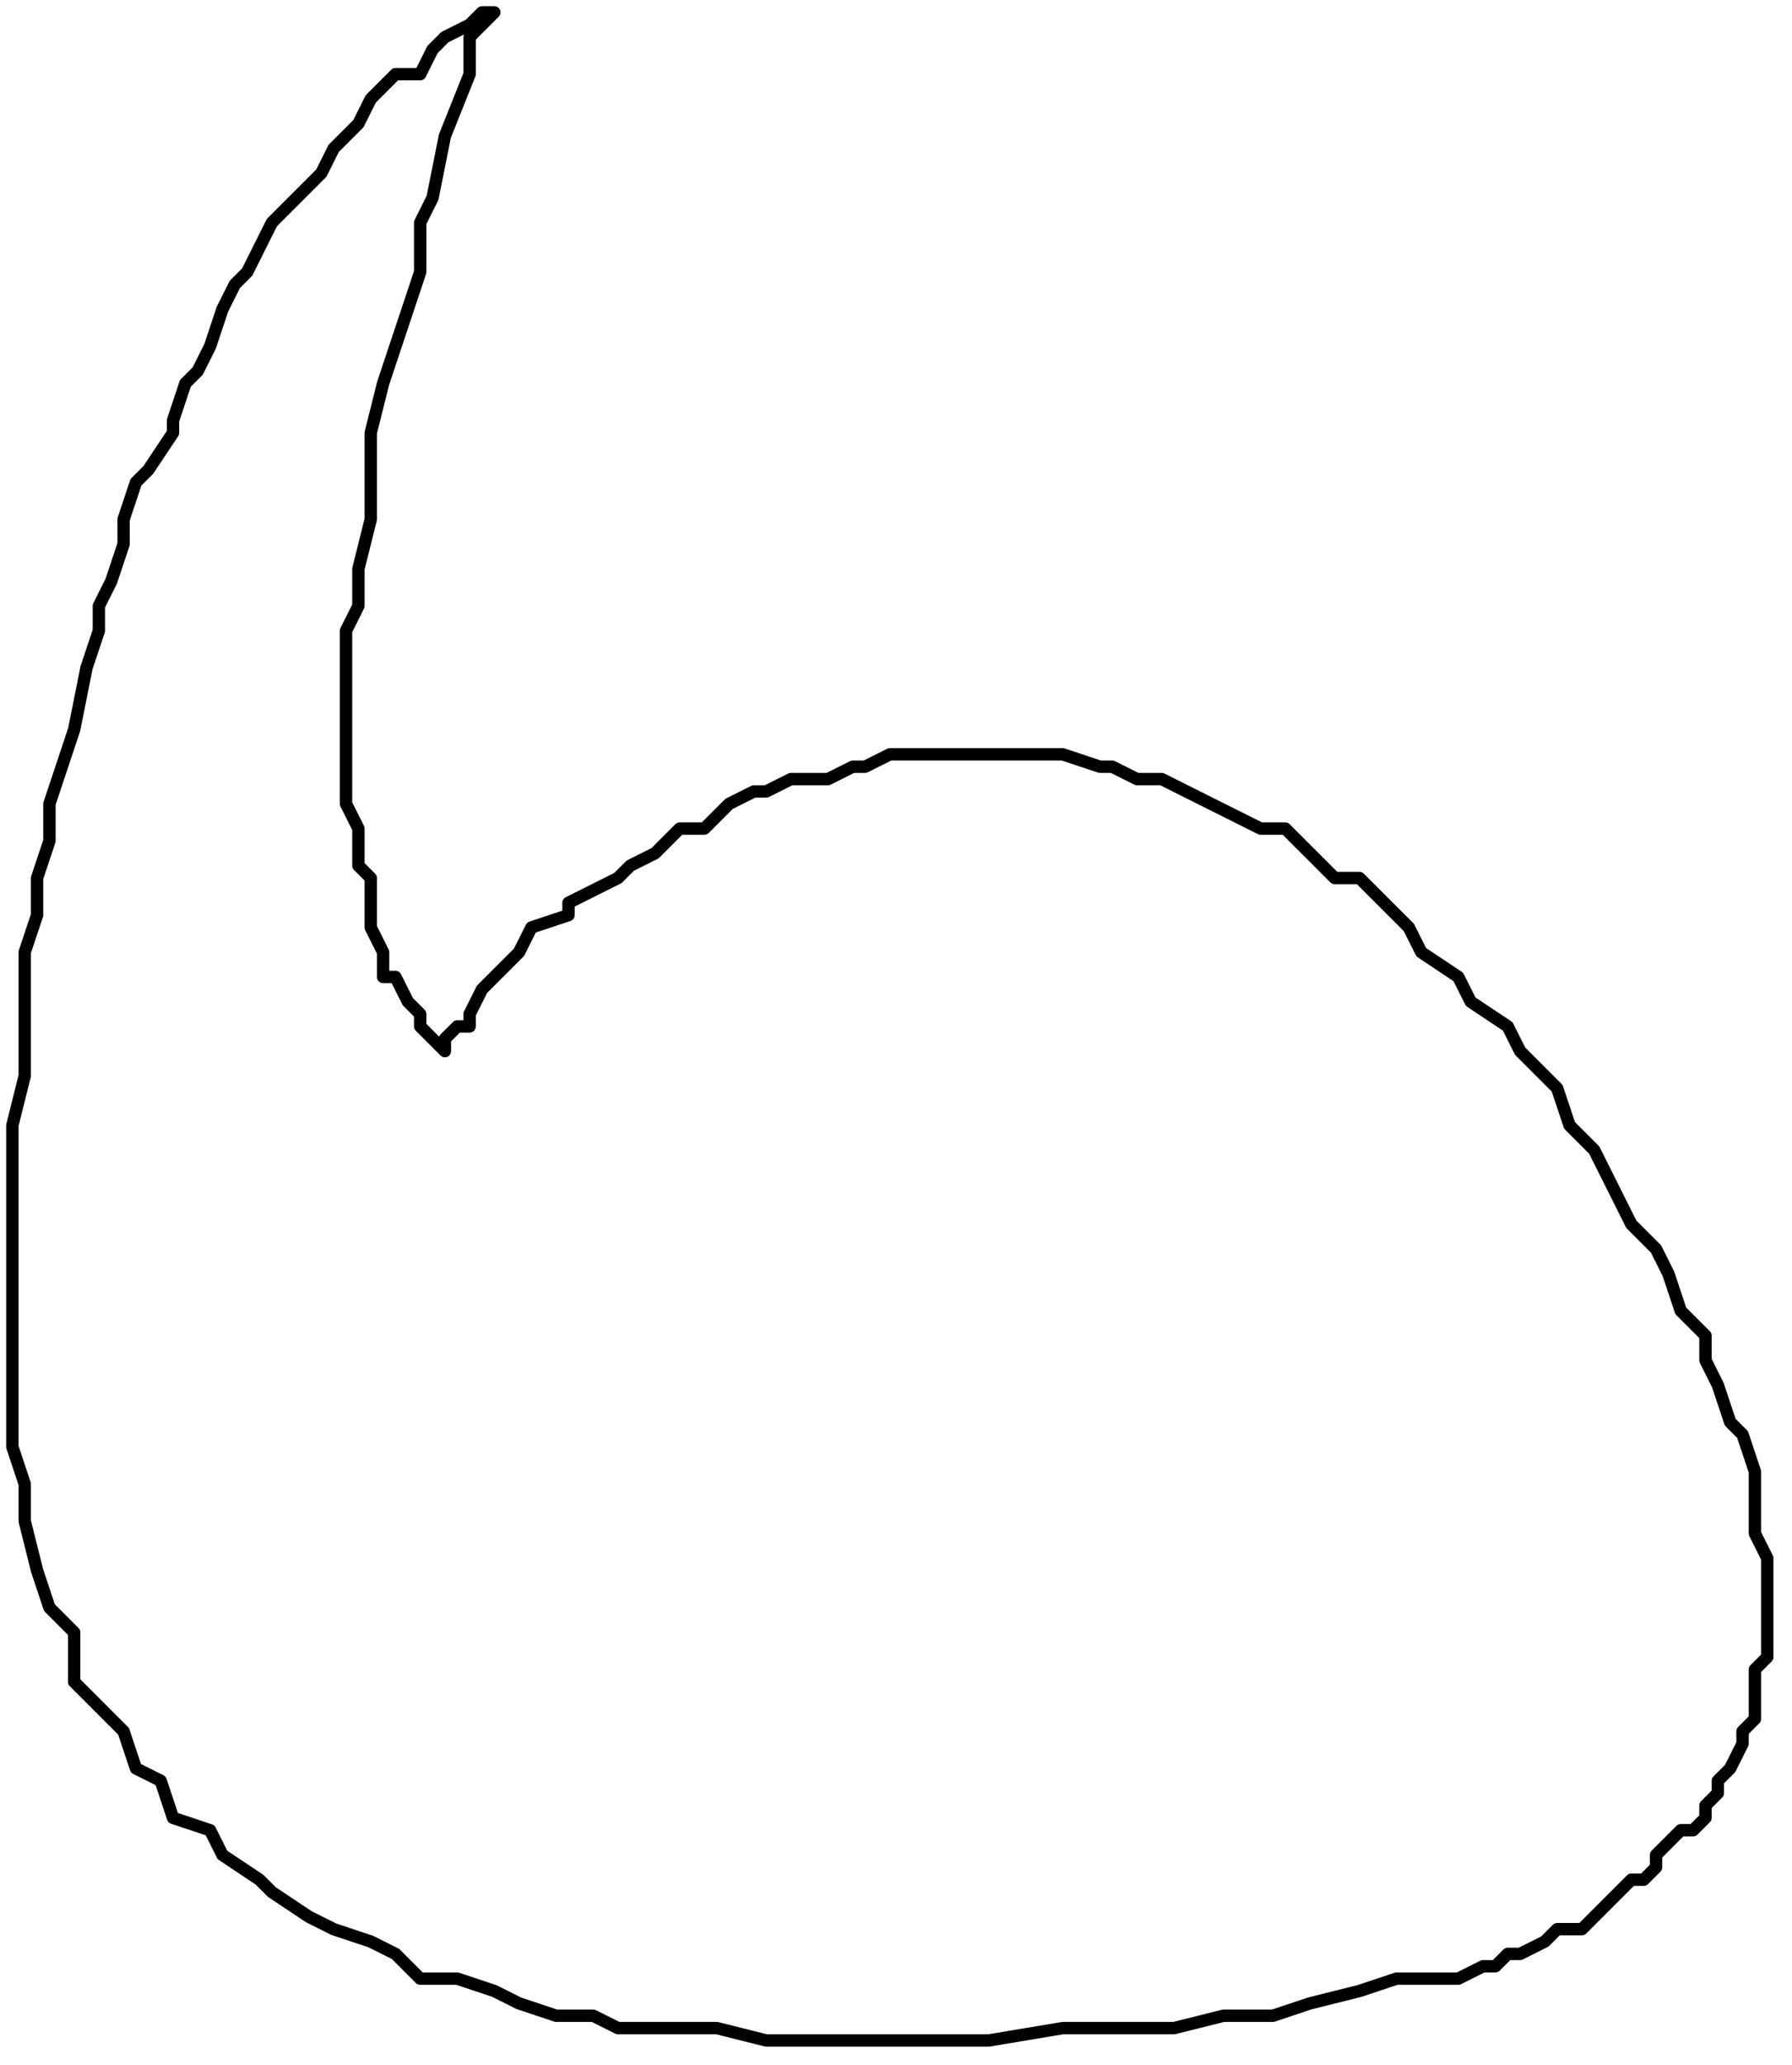 <?xml version="1.0" encoding="UTF-8" standalone="no"?>
<svg
   xmlns:dc="http://purl.org/dc/elements/1.1/"
   xmlns:cc="http://creativecommons.org/ns#"
   xmlns:rdf="http://www.w3.org/1999/02/22-rdf-syntax-ns#"
   xmlns:svg="http://www.w3.org/2000/svg"
   xmlns="http://www.w3.org/2000/svg"
   xmlns:sodipodi="http://sodipodi.sourceforge.net/DTD/sodipodi-0.dtd"
   xmlns:inkscape="http://www.inkscape.org/namespaces/inkscape"
   version="1.0"
   width="38.365mm"
   height="44.185mm"
   id="svg7"
   sodipodi:docname="BALLN021.WMF">
  <sodipodi:namedview
     pagecolor="#ffffff"
     bordercolor="#666666"
     borderopacity="1"
     objecttolerance="10"
     gridtolerance="10"
     guidetolerance="10"
     inkscape:pageopacity="0"
     inkscape:pageshadow="2"
     inkscape:window-width="640"
     inkscape:window-height="480"
     id="namedview9" />
  <defs
     id="defs3">
    <pattern
       id="WMFhbasepattern"
       patternUnits="userSpaceOnUse"
       width="6"
       height="6"
       x="0"
       y="0" />
  </defs>
  <path
     style="fill:none;stroke:#000000;stroke-width:1px;stroke-linecap:round;stroke-linejoin:round;stroke-miterlimit:4;stroke-dasharray:none;stroke-opacity:1;"
     d="  M 40,1   L 38,3   L 38,6   L 36,11   L 35,16   L 34,18   L 34,22   L 33,25   L 32,28   L 31,31   L 30,35   L 30,38   L 30,42   L 29,46   L 29,49   L 28,51   L 28,53   L 28,55   L 28,56   L 28,59   L 28,61   L 28,63   L 28,65   L 29,67   L 29,68   L 29,70   L 30,71   L 30,72   L 30,74   L 30,75   L 31,77   L 31,79   L 32,79   L 33,81   L 34,82   L 34,83   L 35,84   L 36,85   L 36,84   L 37,83   L 38,83   L 38,82   L 39,80   L 40,79   L 42,77   L 43,75   L 46,74   L 46,73   L 48,72   L 50,71   L 51,70   L 53,69   L 54,68   L 55,67   L 57,67   L 58,66   L 59,65   L 61,64   L 62,64   L 64,63   L 66,63   L 67,63   L 69,62   L 70,62   L 72,61   L 74,61   L 76,61   L 78,61   L 79,61   L 81,61   L 83,61   L 85,61   L 86,61   L 89,62   L 90,62   L 92,63   L 94,63   L 96,64   L 98,65   L 100,66   L 102,67   L 104,67   L 106,69   L 108,71   L 110,71   L 112,73   L 114,75   L 115,77   L 118,79   L 119,81   L 122,83   L 123,85   L 126,88   L 127,91   L 129,93   L 130,95   L 132,99   L 134,101   L 135,103   L 136,106   L 138,108   L 138,110   L 139,112   L 140,115   L 141,116   L 142,119   L 142,120   L 142,122   L 142,124   L 143,126   L 143,128   L 143,129   L 143,131   L 143,132   L 143,134   L 142,135   L 142,136   L 142,138   L 142,139   L 141,140   L 141,141   L 140,143   L 139,144   L 139,145   L 138,146   L 138,147   L 137,148   L 136,148   L 135,149   L 134,150   L 134,151   L 133,152   L 132,152   L 131,153   L 130,154   L 130,154   L 128,156   L 126,156   L 125,157   L 123,158   L 122,158   L 121,159   L 120,159   L 118,160   L 118,160   L 116,160   L 113,160   L 110,161   L 106,162   L 103,163   L 99,163   L 95,164   L 90,164   L 86,164   L 80,165   L 78,165   L 75,165   L 72,165   L 70,165   L 67,165   L 64,165   L 62,165   L 58,164   L 56,164   L 54,164   L 50,164   L 48,163   L 45,163   L 42,162   L 40,161   L 37,160   L 34,160   L 32,158   L 30,157   L 27,156   L 25,155   L 22,153   L 21,152   L 18,150   L 17,148   L 14,147   L 13,144   L 11,143   L 10,140   L 8,138   L 6,136   L 6,132   L 4,130   L 3,127   L 2,123   L 2,120   L 1,117   L 1,114   L 1,110   L 1,106   L 1,102   L 1,99   L 1,95   L 1,91   L 2,87   L 2,84   L 2,80   L 2,77   L 3,74   L 3,71   L 4,68   L 4,65   L 5,62   L 6,59   L 7,54   L 8,51   L 8,49   L 9,47   L 10,44   L 10,42   L 11,39   L 12,38   L 14,35   L 14,34   L 15,31   L 16,30   L 17,28   L 18,25   L 19,23   L 20,22   L 22,18   L 24,16   L 26,14   L 27,12   L 29,10   L 30,8   L 31,7   L 32,6   L 34,6   L 35,4   L 36,3   L 38,2   L 39,1   L 40,1  "
     id="path5" />
</svg>

